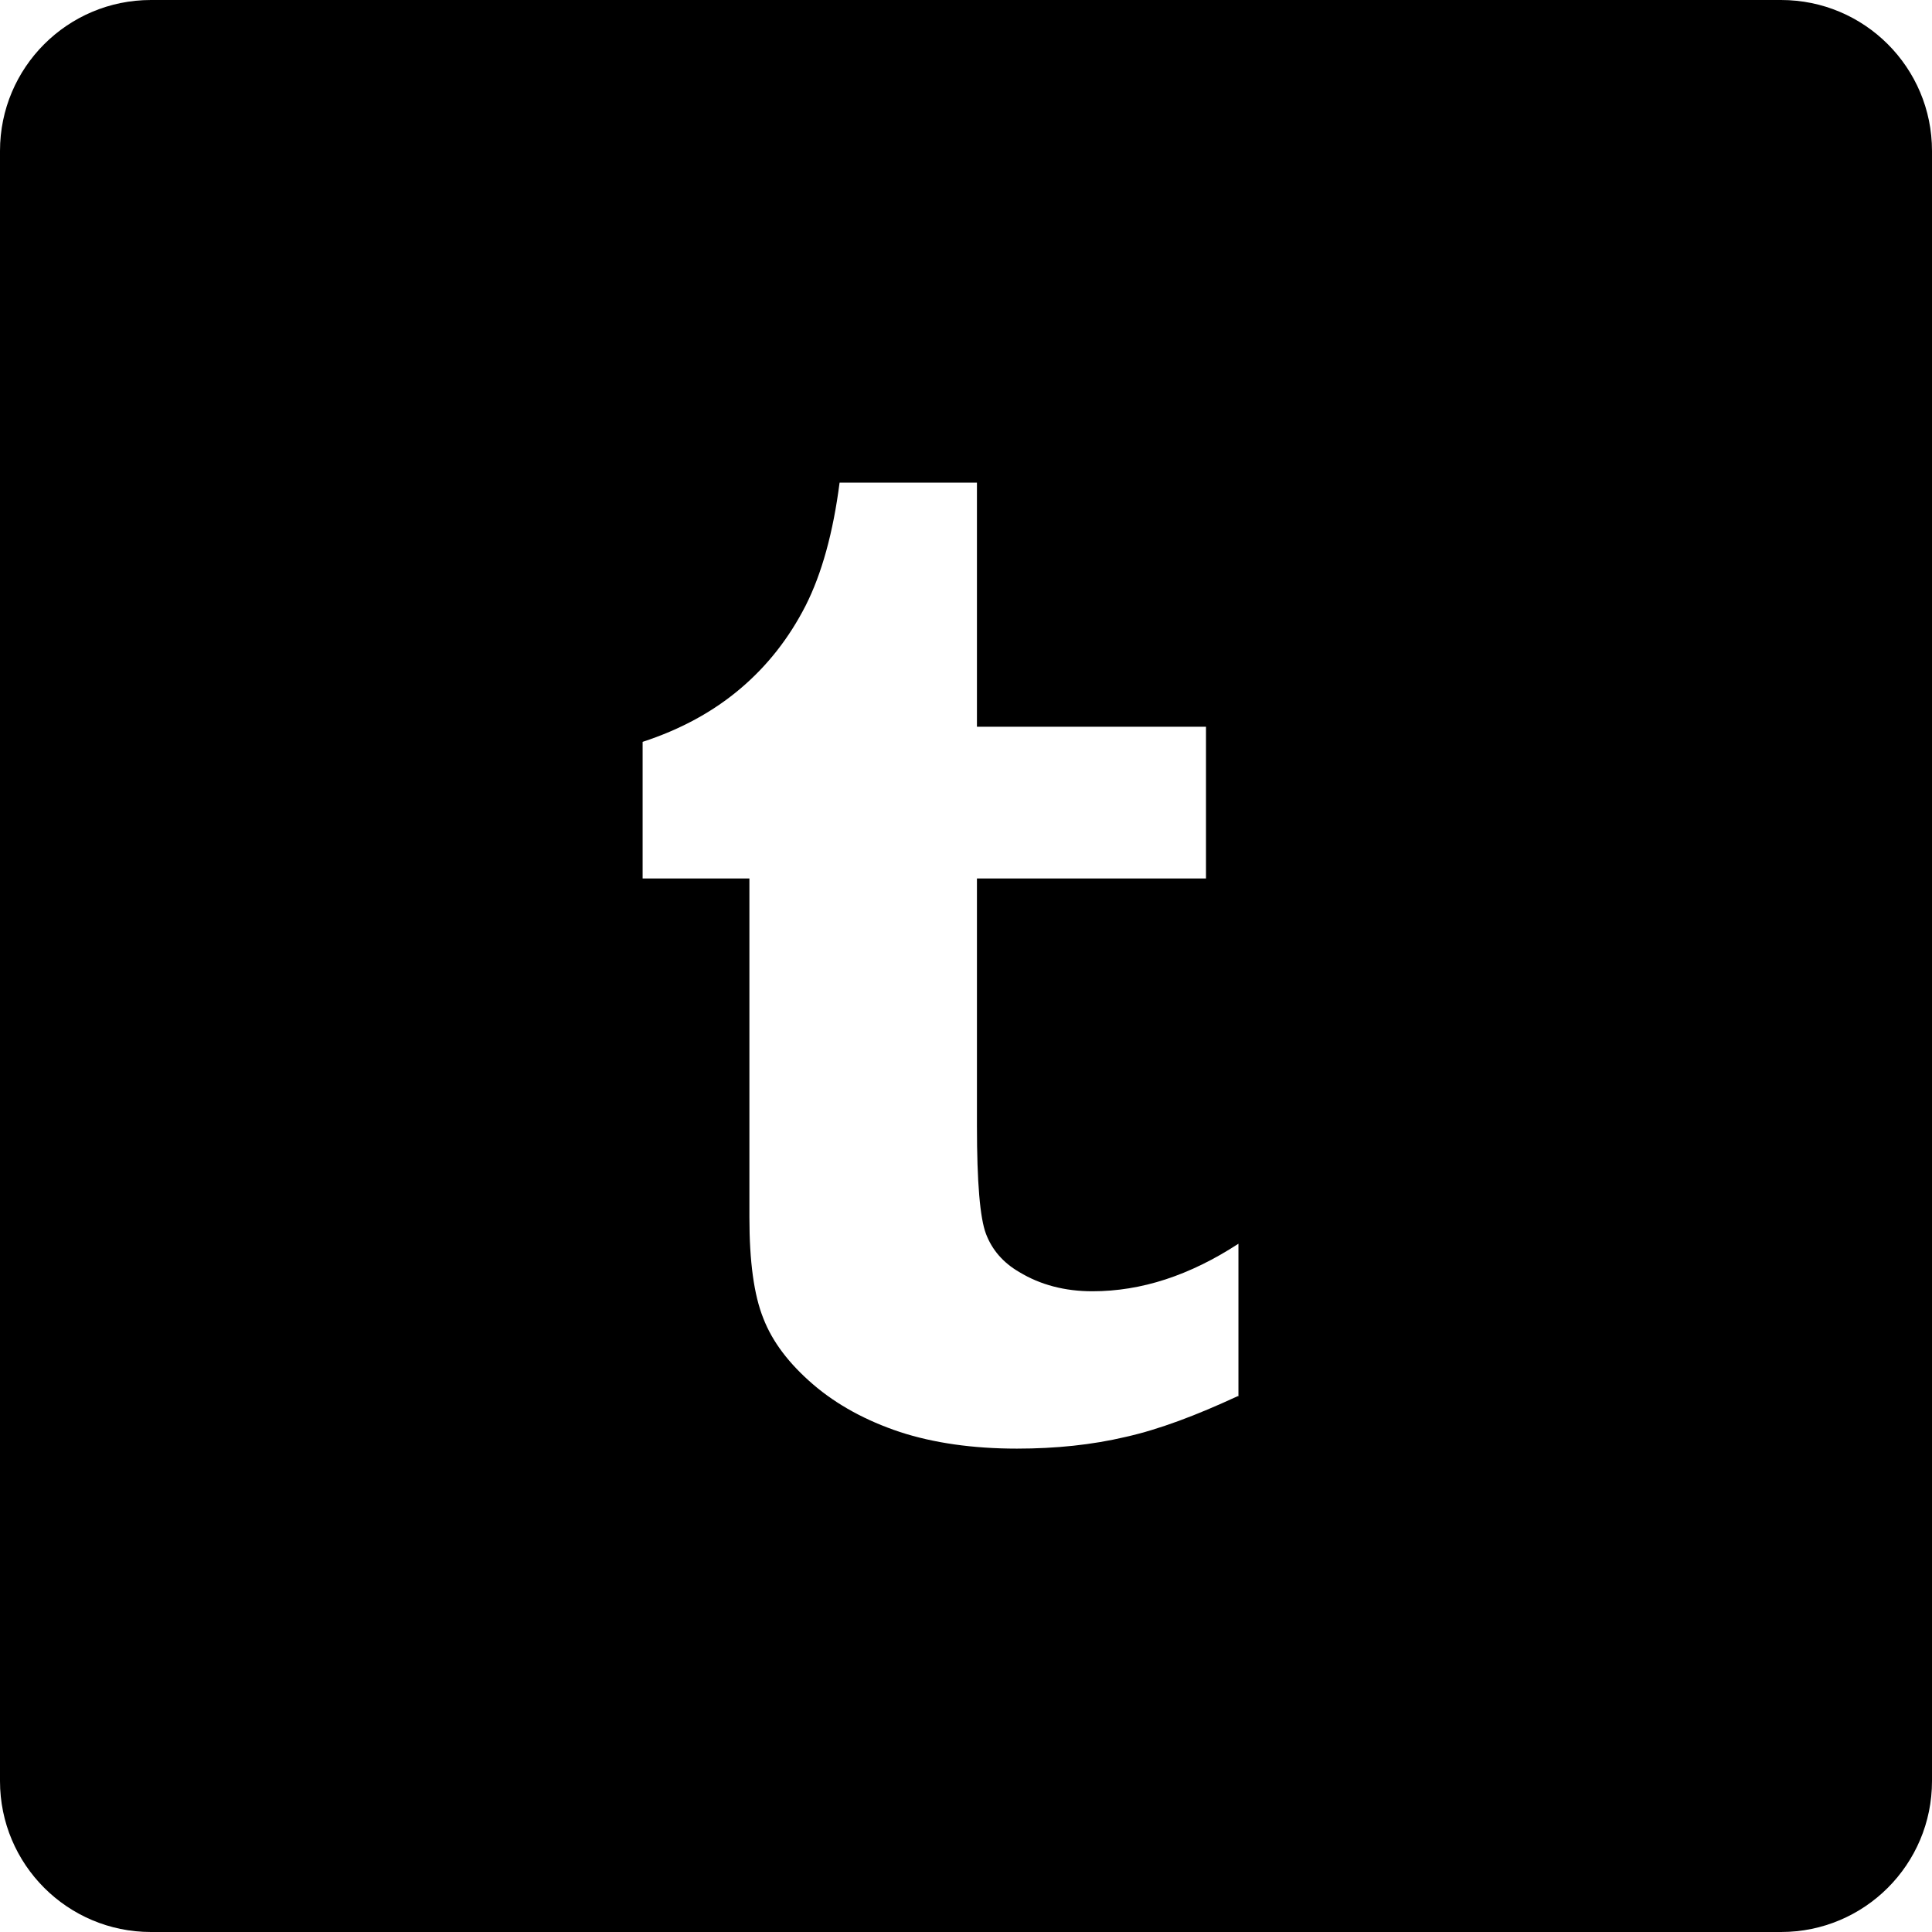 <?xml version="1.0" encoding="utf-8"?>

<!-- Uploaded to: SVG Repo, www.svgrepo.com, Generator: SVG Repo Mixer Tools -->
<svg fill="#000000" height="800px" width="800px" version="1.1" id="Layer_1" xmlns="http://www.w3.org/2000/svg" xmlns:xlink="http://www.w3.org/1999/xlink" 
	 viewBox="-143 145 512 512" xml:space="preserve">
<path d="M329,145h-432c-22.1,0-40,17.9-40,40v432c0,22.1,17.9,40,40,40h432c22.1,0,40-17.9,40-40V185C369,162.9,351.1,145,329,145z
	 M185.2,515H185c-11,5.1-20.8,8.8-29.7,10.8c-8.9,2.1-18.5,3.1-28.8,3.1c-11.7,0-22.1-1.5-31-4.4c-9-3-16.7-7.2-23-12.6
	c-6.4-5.5-10.8-11.3-13.2-17.5c-2.5-6.2-3.7-15.1-3.7-26.8v-89.8H27.3v-36.2c10.1-3.3,18.7-8,25.9-14.1c7.2-6.1,12.9-13.4,17.3-22
	c4.3-8.5,7.3-19.4,9-32.6h36.4v64.7h60.7v40.2h-60.7v65.6c0,14.9,0.8,24.4,2.4,28.6c1.6,4.2,4.5,7.6,8.8,10.1
	c5.6,3.4,12.1,5.1,19.4,5.1c13,0,25.8-4.2,38.7-12.6V515z"/>
</svg>
